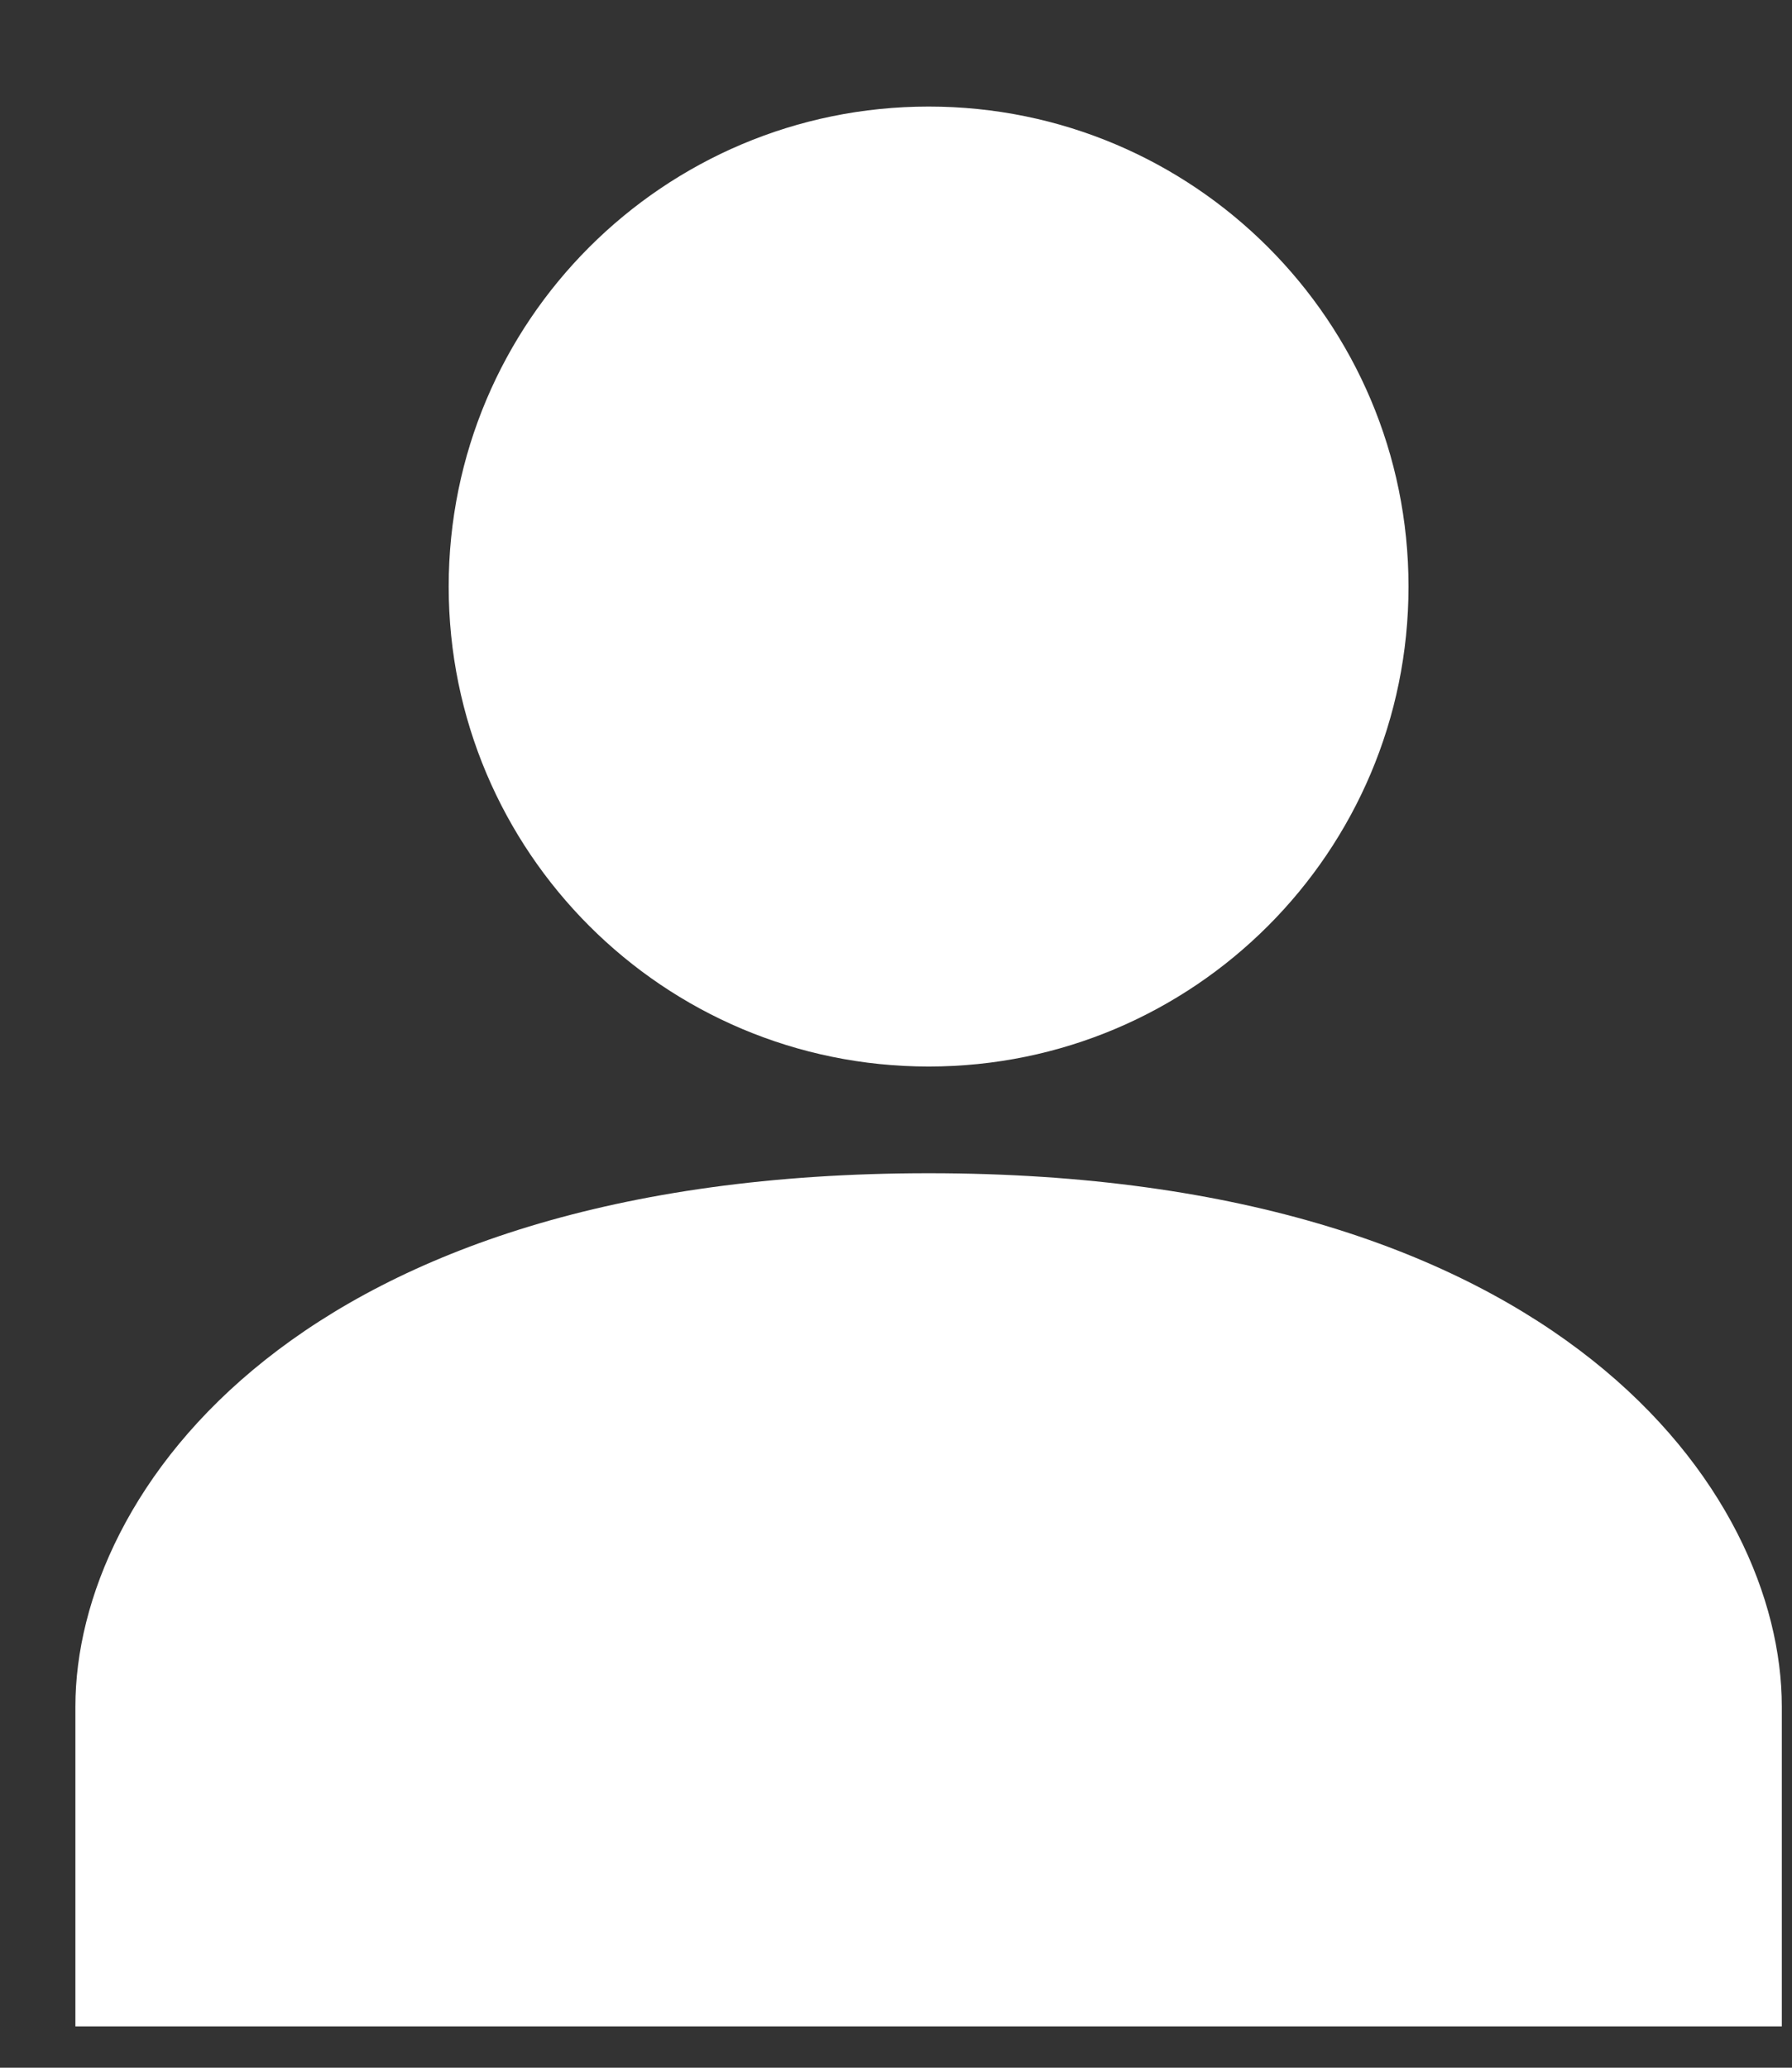 <svg width="13" height="15" viewBox="0 0 13 15" fill="none" xmlns="http://www.w3.org/2000/svg">
<rect x="0" y="0" width="13" height="15" fill="#333333" stroke="none"/>
<path d="M6.737 8.511C2.157 8.511 0.547 10.832 0.547 12.379V14.7H12.926V12.379C12.926 10.832 11.317 8.511 6.737 8.511Z" fill="white"/>
<path d="M6.737 7.737C8.66 7.737 10.218 6.178 10.218 4.255C10.218 2.332 8.66 0.773 6.737 0.773C4.814 0.773 3.255 2.332 3.255 4.255C3.255 6.178 4.814 7.737 6.737 7.737Z" fill="white"/>
</svg>
